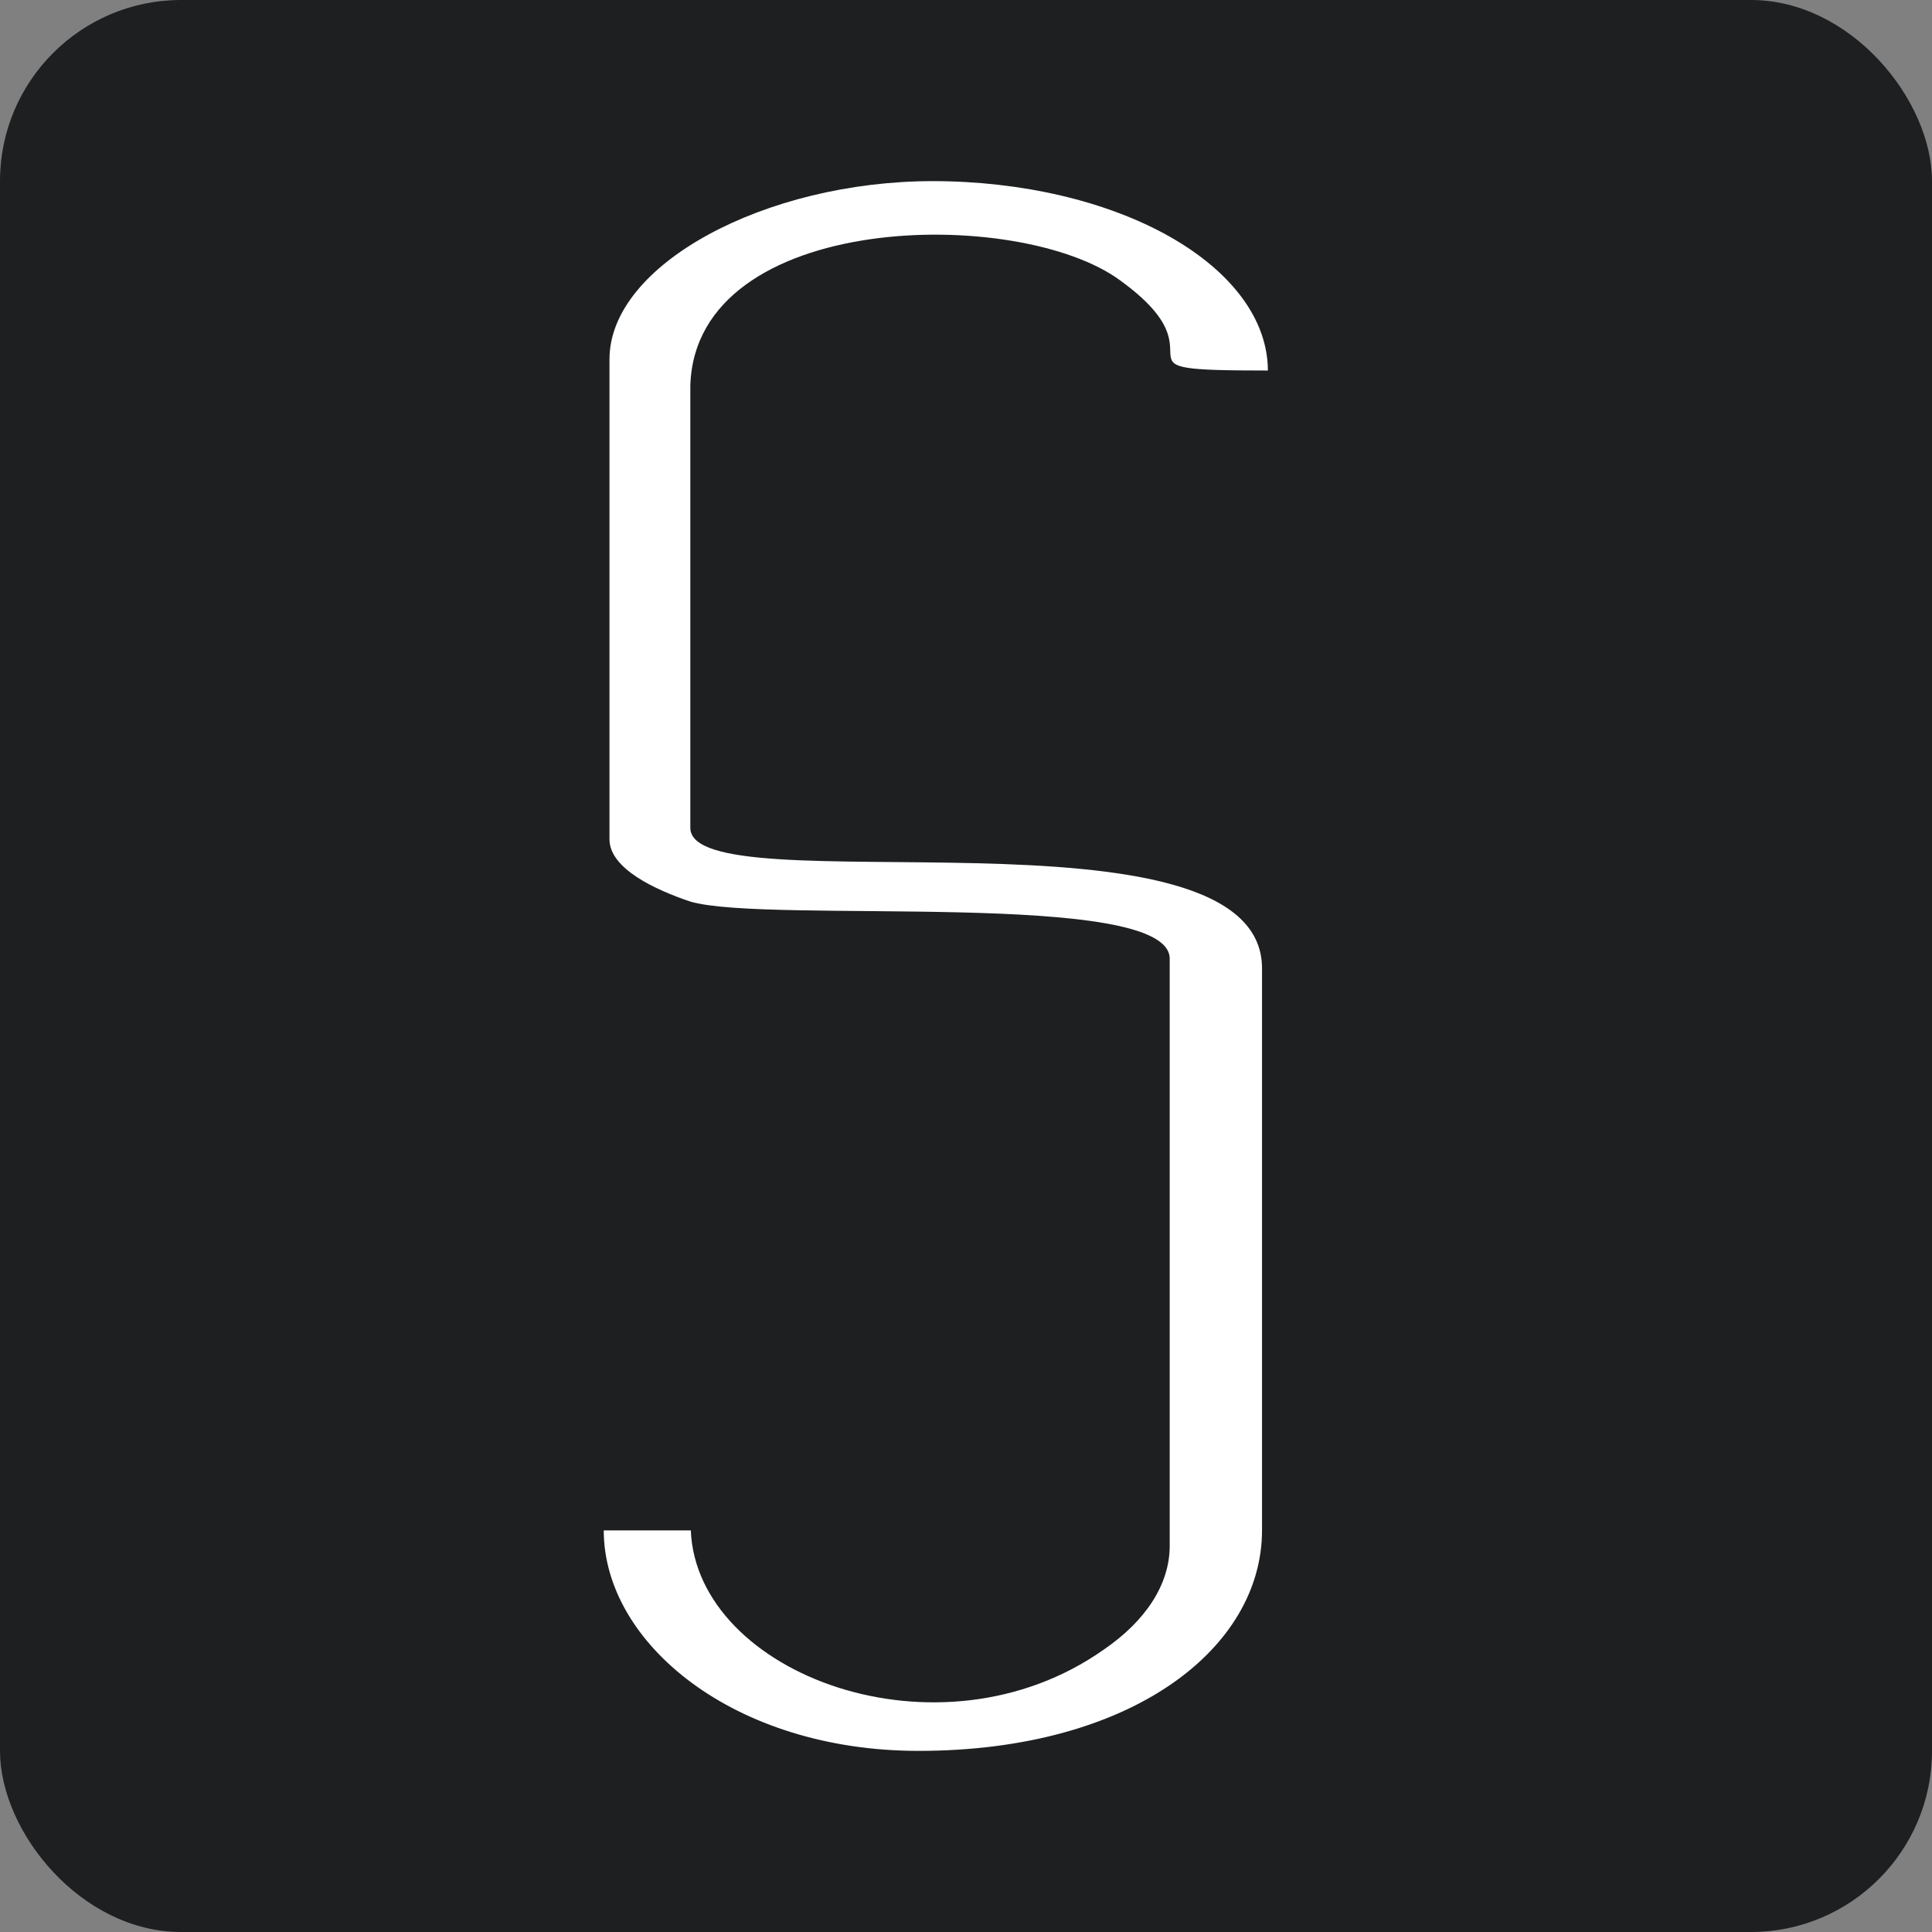 <svg width="32" height="32" viewBox="0 0 32 32" fill="none" xmlns="http://www.w3.org/2000/svg">
<rect x="0" y="0" width="32" height="32" fill="#808080" stroke="none"/>
<rect width="32" height="32" rx="3" fill="#1D1F21"/>
<path d="M10.095 13.902V5.949C10.095 4.379 12.678 3 15.452 3C16.923 3.001 18.333 3.331 19.373 3.919C20.413 4.508 20.999 5.305 21 6.137C18.129 6.137 20.384 5.975 18.561 4.65C16.886 3.405 11.529 3.487 11.434 6.382V13.712C11.434 15.038 20.903 13.172 20.903 16.039V25.348C20.903 27.296 18.753 29 15.213 29C12.153 29 10 27.215 10 25.348H11.442C11.537 27.729 15.556 29.244 18.28 27.324C18.982 26.844 19.368 26.242 19.374 25.619V15.879C19.374 14.716 12.725 15.311 11.434 14.933C10.86 14.74 10.095 14.389 10.095 13.902Z" fill="white"/>
</svg>
